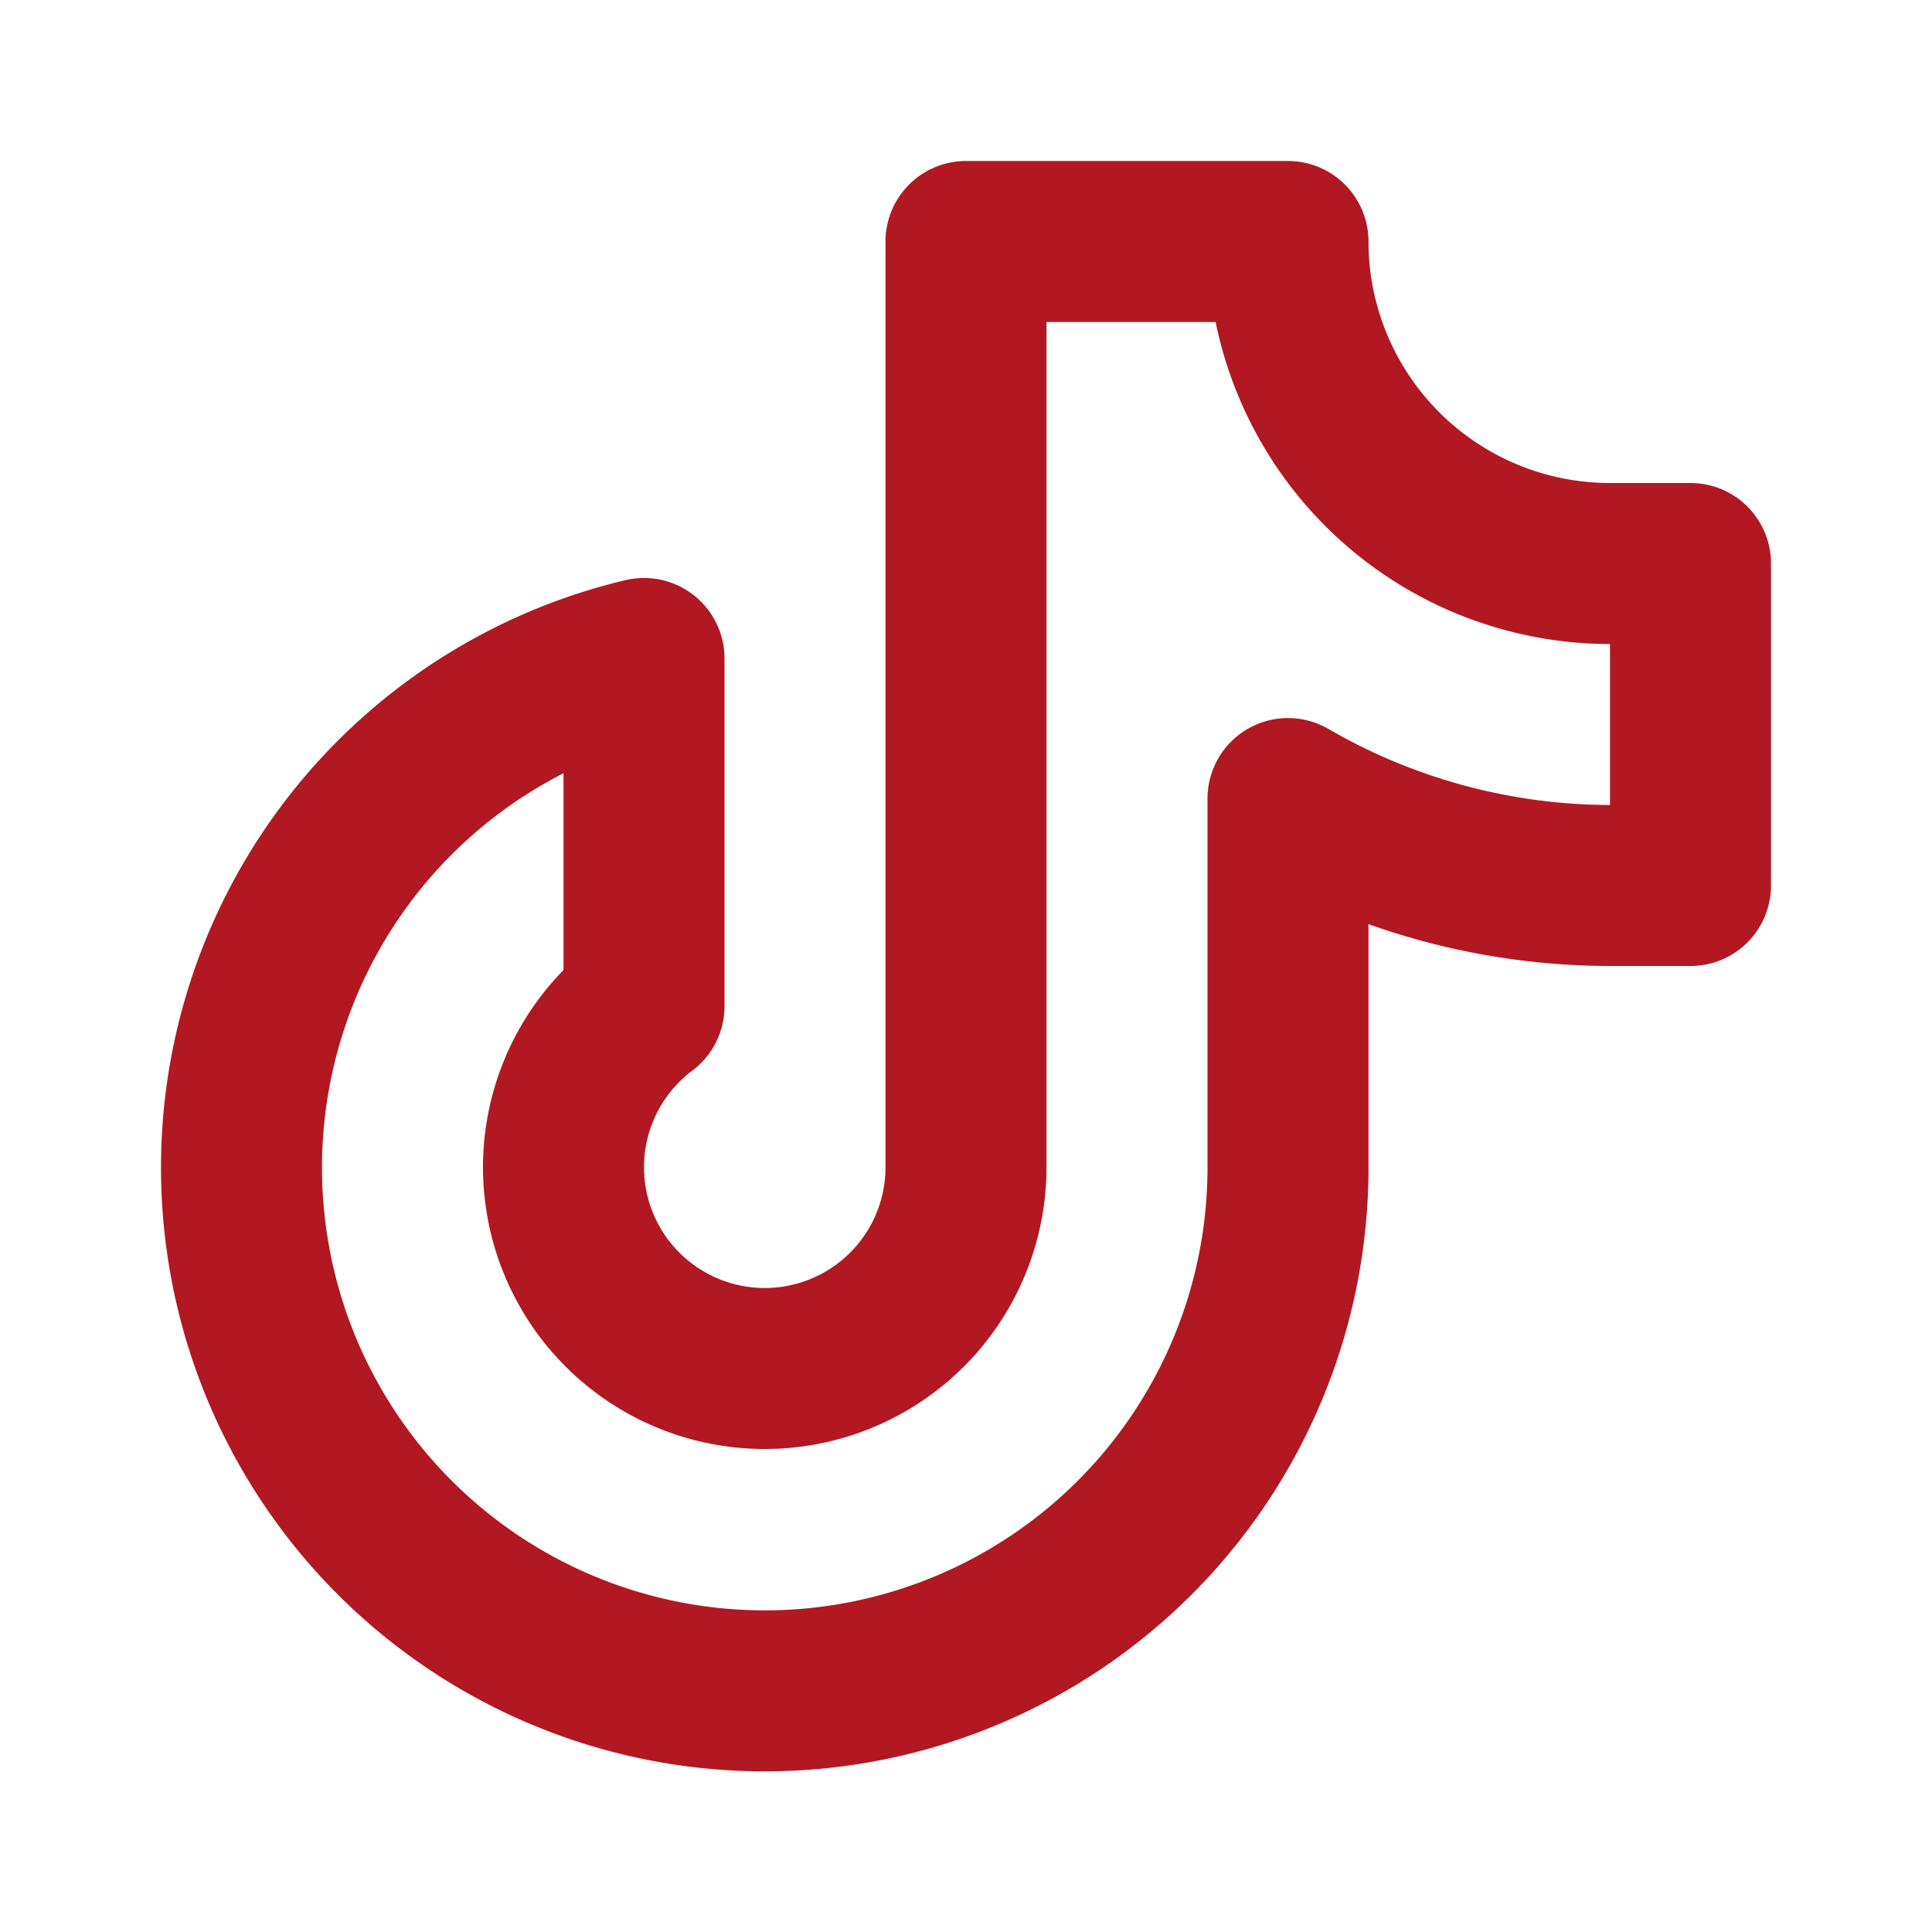 <?xml version="1.0" encoding="utf-8"?><!-- Uploaded to: SVG Repo, www.svgrepo.com, Generator: SVG Repo Mixer Tools -->
<svg fill="#B21821" width="800px" height="800px" viewBox="0 0 24 24" id="tiktok" data-name="Line Color" xmlns="http://www.w3.org/2000/svg" class="icon line-color"><path id="primary" d="M21,7H20a4,4,0,0,1-4-4H12V14.5a2.5,2.5,0,1,1-4-2V8.18a6.5,6.5,0,1,0,8,6.32V9.92A8,8,0,0,0,20,11h1Z" style="fill: none; stroke: #B21821; stroke-linecap: round; stroke-linejoin: round; stroke-width: 2;"></path></svg>